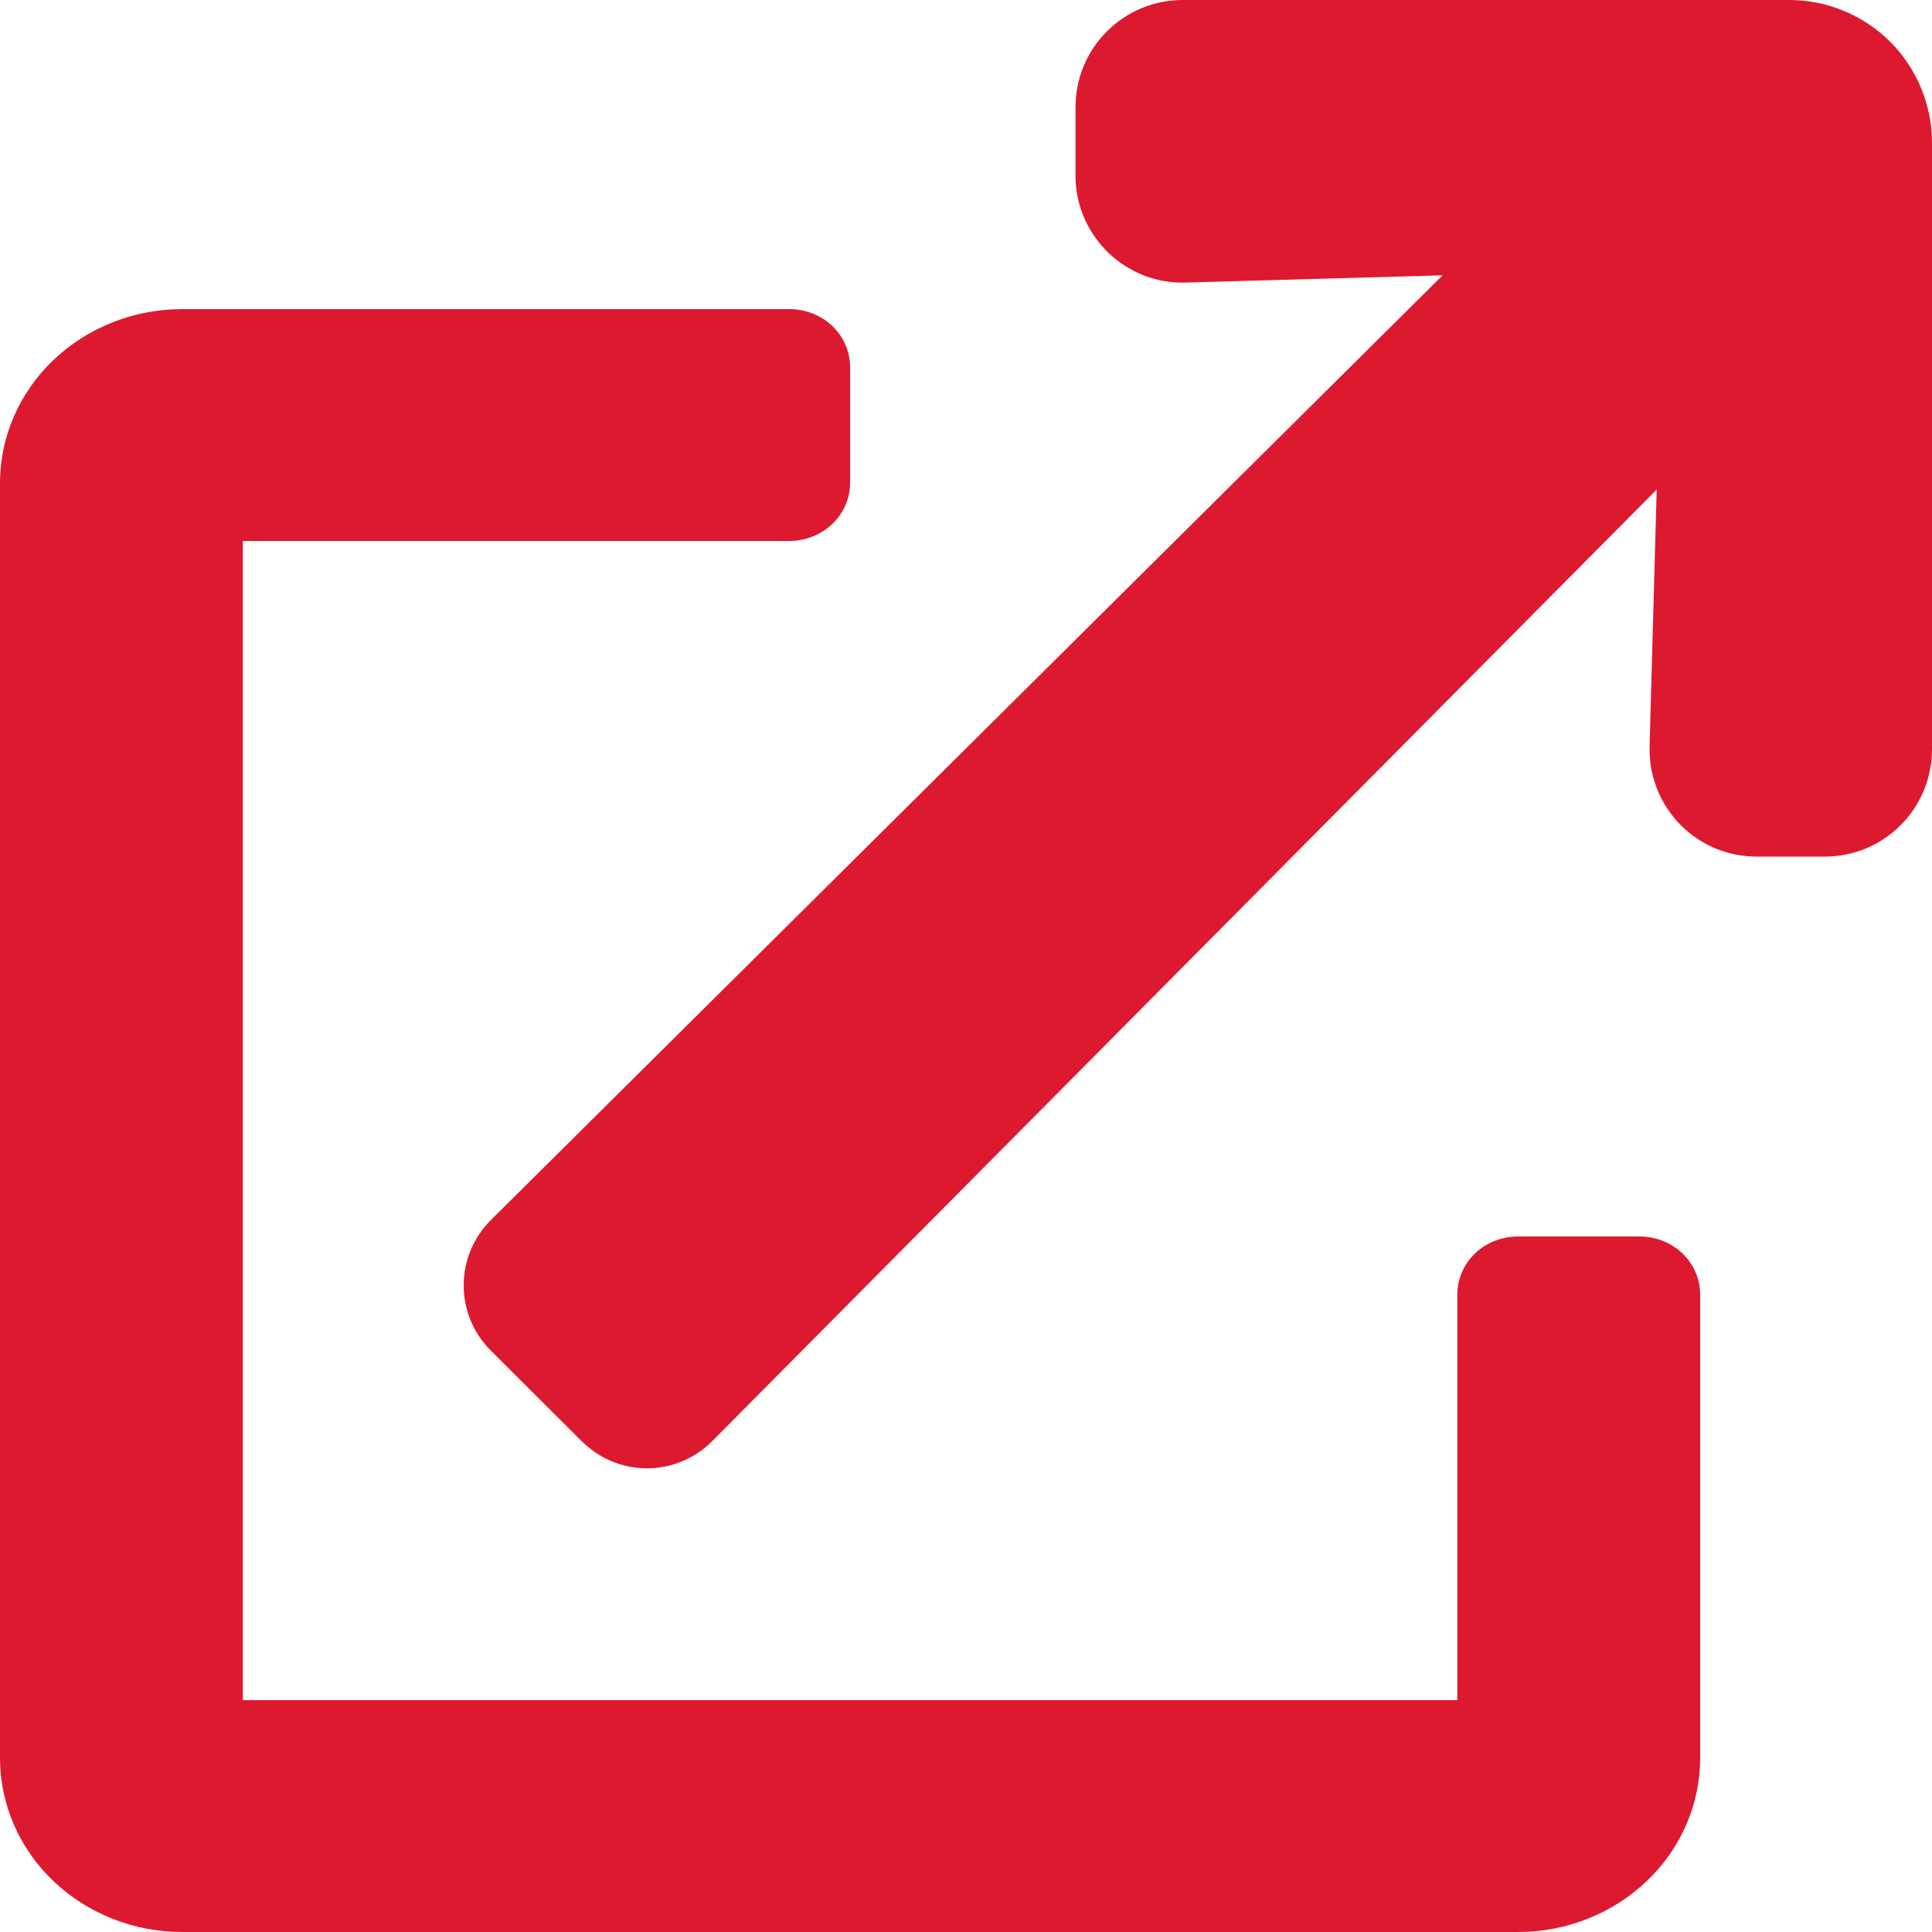 <svg width="16" height="16" viewBox="0 0 16 16" fill="none" xmlns="http://www.w3.org/2000/svg">
<path d="M12.572 10.24H13.577C13.711 10.24 13.838 10.29 13.933 10.38C14.027 10.47 14.08 10.593 14.08 10.72V14.56C14.08 14.942 13.921 15.308 13.638 15.578C13.355 15.848 12.972 16 12.572 16H1.509C1.108 16 0.725 15.848 0.442 15.578C0.159 15.308 0 14.942 0 14.56L0 4C0 3.618 0.159 3.252 0.442 2.982C0.725 2.712 1.108 2.56 1.509 2.56H6.537C6.671 2.56 6.798 2.61 6.893 2.7C6.987 2.79 7.04 2.913 7.04 3.04V4C7.04 4.127 6.987 4.249 6.893 4.339C6.798 4.429 6.671 4.48 6.537 4.48H2.011V14.08H12.069V10.72C12.069 10.593 12.122 10.47 12.216 10.38C12.31 10.29 12.438 10.24 12.572 10.24Z" fill="#DD192F"/>
<path d="M15.113 7.094H14.547C14.312 7.094 14.086 7.001 13.92 6.834C13.754 6.668 13.661 6.442 13.661 6.207V6.183L13.72 4.054L5.896 11.937C5.754 12.079 5.561 12.16 5.36 12.16C5.159 12.161 4.965 12.081 4.822 11.939L4.82 11.938L4.062 11.182C3.92 11.04 3.84 10.846 3.84 10.645C3.84 10.443 3.92 10.25 4.062 10.107L4.064 10.105L11.947 2.28L9.819 2.34C9.702 2.344 9.586 2.324 9.477 2.283C9.369 2.241 9.269 2.178 9.184 2.098C9.1 2.018 9.032 1.922 8.984 1.816C8.936 1.71 8.91 1.595 8.907 1.478V0.887C8.907 0.652 9 0.426 9.167 0.26C9.333 0.093 9.559 0 9.794 0L14.818 0C15.131 0 15.432 0.125 15.654 0.346C15.875 0.568 16 0.869 16 1.182V6.207C16 6.442 15.906 6.668 15.74 6.834C15.574 7.001 15.348 7.094 15.113 7.094Z" fill="#DD192F"/>
</svg>

